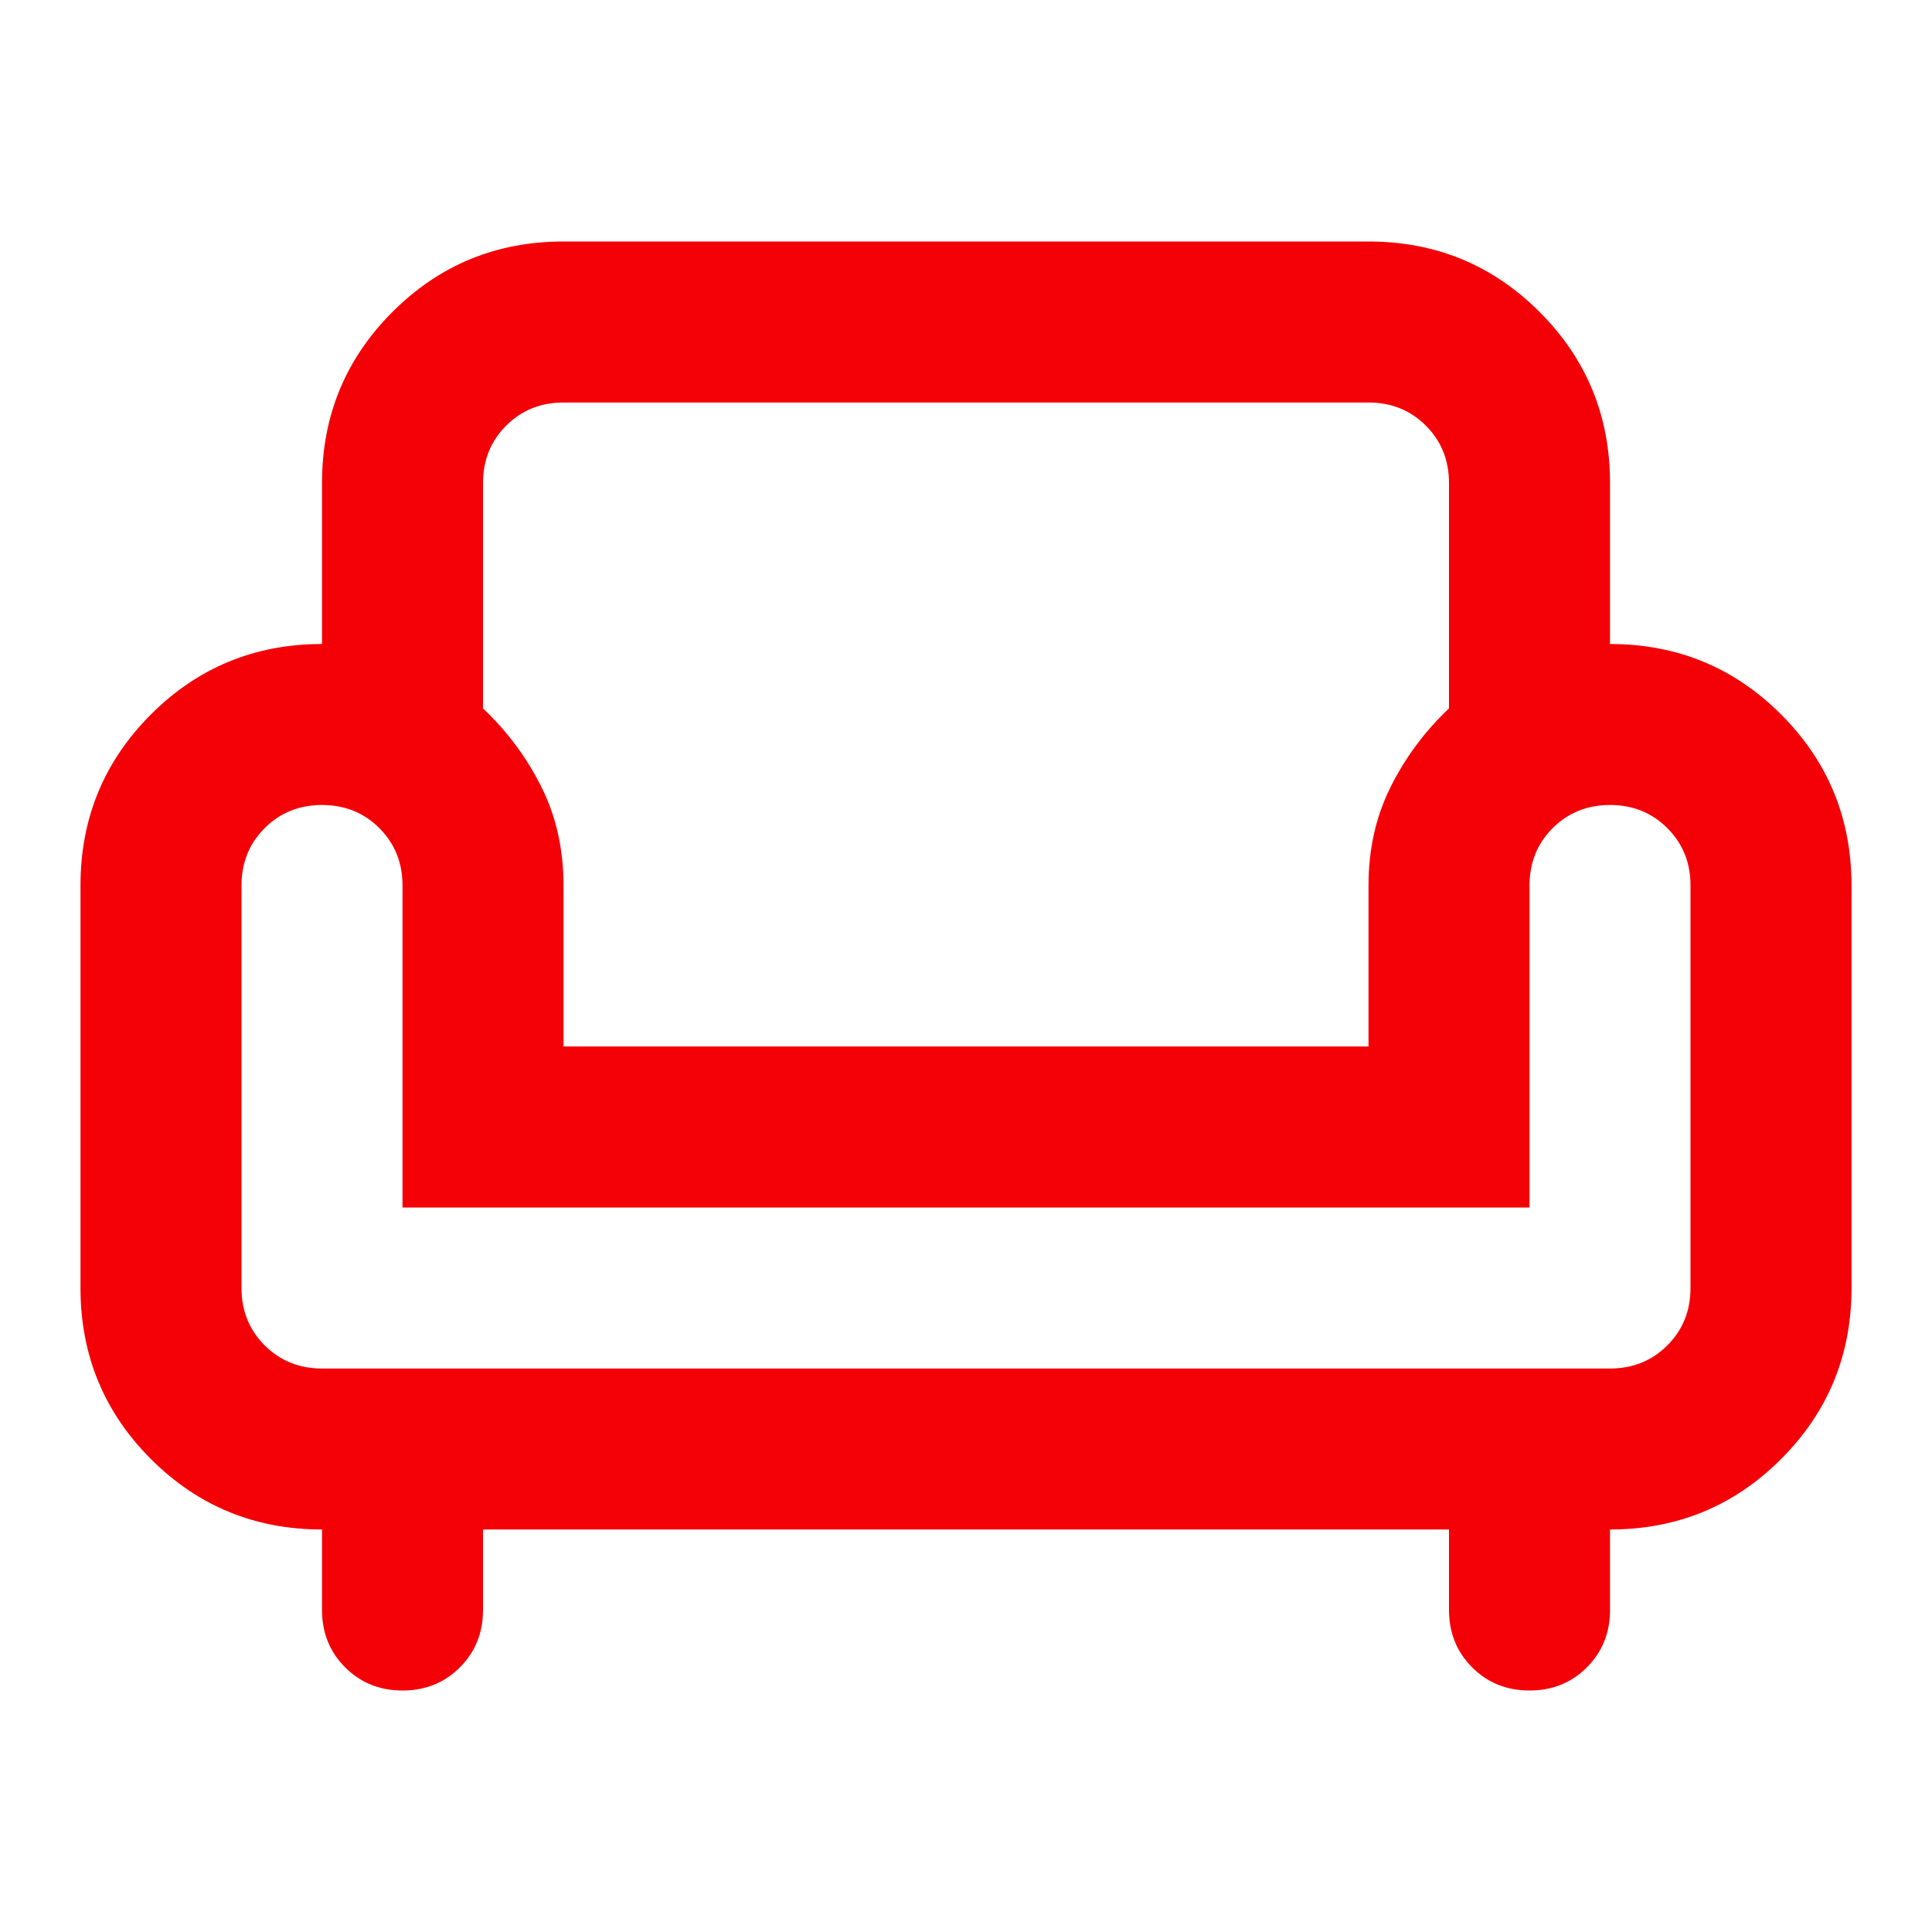 <svg width="80" height="80" viewBox="0 0 80 80" fill="none" xmlns="http://www.w3.org/2000/svg">
<path d="M16.667 70C15.722 70 14.931 69.681 14.292 69.042C13.653 68.403 13.334 67.611 13.334 66.667V63.333C10.556 63.333 8.195 62.361 6.25 60.417C4.306 58.472 3.333 56.111 3.333 53.333V36.667C3.333 33.889 4.306 31.528 6.25 29.583C8.195 27.639 10.556 26.667 13.334 26.667V20C13.334 17.222 14.306 14.861 16.25 12.917C18.195 10.972 20.556 10 23.334 10H56.667C59.445 10 61.806 10.972 63.75 12.917C65.695 14.861 66.667 17.222 66.667 20V26.667C69.445 26.667 71.806 27.639 73.75 29.583C75.695 31.528 76.667 33.889 76.667 36.667V53.333C76.667 56.111 75.695 58.472 73.75 60.417C71.806 62.361 69.445 63.333 66.667 63.333V66.667C66.667 67.611 66.347 68.403 65.709 69.042C65.07 69.681 64.278 70 63.334 70C62.389 70 61.597 69.681 60.959 69.042C60.32 68.403 60 67.611 60 66.667V63.333H20V66.667C20 67.611 19.681 68.403 19.042 69.042C18.403 69.681 17.611 70 16.667 70ZM13.334 56.667H66.667C67.611 56.667 68.403 56.347 69.042 55.708C69.681 55.069 70 54.278 70 53.333V36.667C70 35.722 69.681 34.931 69.042 34.292C68.403 33.653 67.611 33.333 66.667 33.333C65.722 33.333 64.931 33.653 64.292 34.292C63.653 34.931 63.334 35.722 63.334 36.667V50H16.667V36.667C16.667 35.722 16.347 34.931 15.709 34.292C15.07 33.653 14.278 33.333 13.334 33.333C12.389 33.333 11.597 33.653 10.959 34.292C10.32 34.931 10 35.722 10 36.667V53.333C10 54.278 10.32 55.069 10.959 55.708C11.597 56.347 12.389 56.667 13.334 56.667ZM23.334 43.333H56.667V36.667C56.667 35.167 56.972 33.806 57.584 32.583C58.195 31.361 59 30.278 60 29.333V20C60 19.056 59.681 18.264 59.042 17.625C58.403 16.986 57.611 16.667 56.667 16.667H23.334C22.389 16.667 21.597 16.986 20.959 17.625C20.32 18.264 20 19.056 20 20V29.333C21 30.278 21.806 31.361 22.417 32.583C23.028 33.806 23.334 35.167 23.334 36.667V43.333Z" fill="#F40007"/>
</svg>
